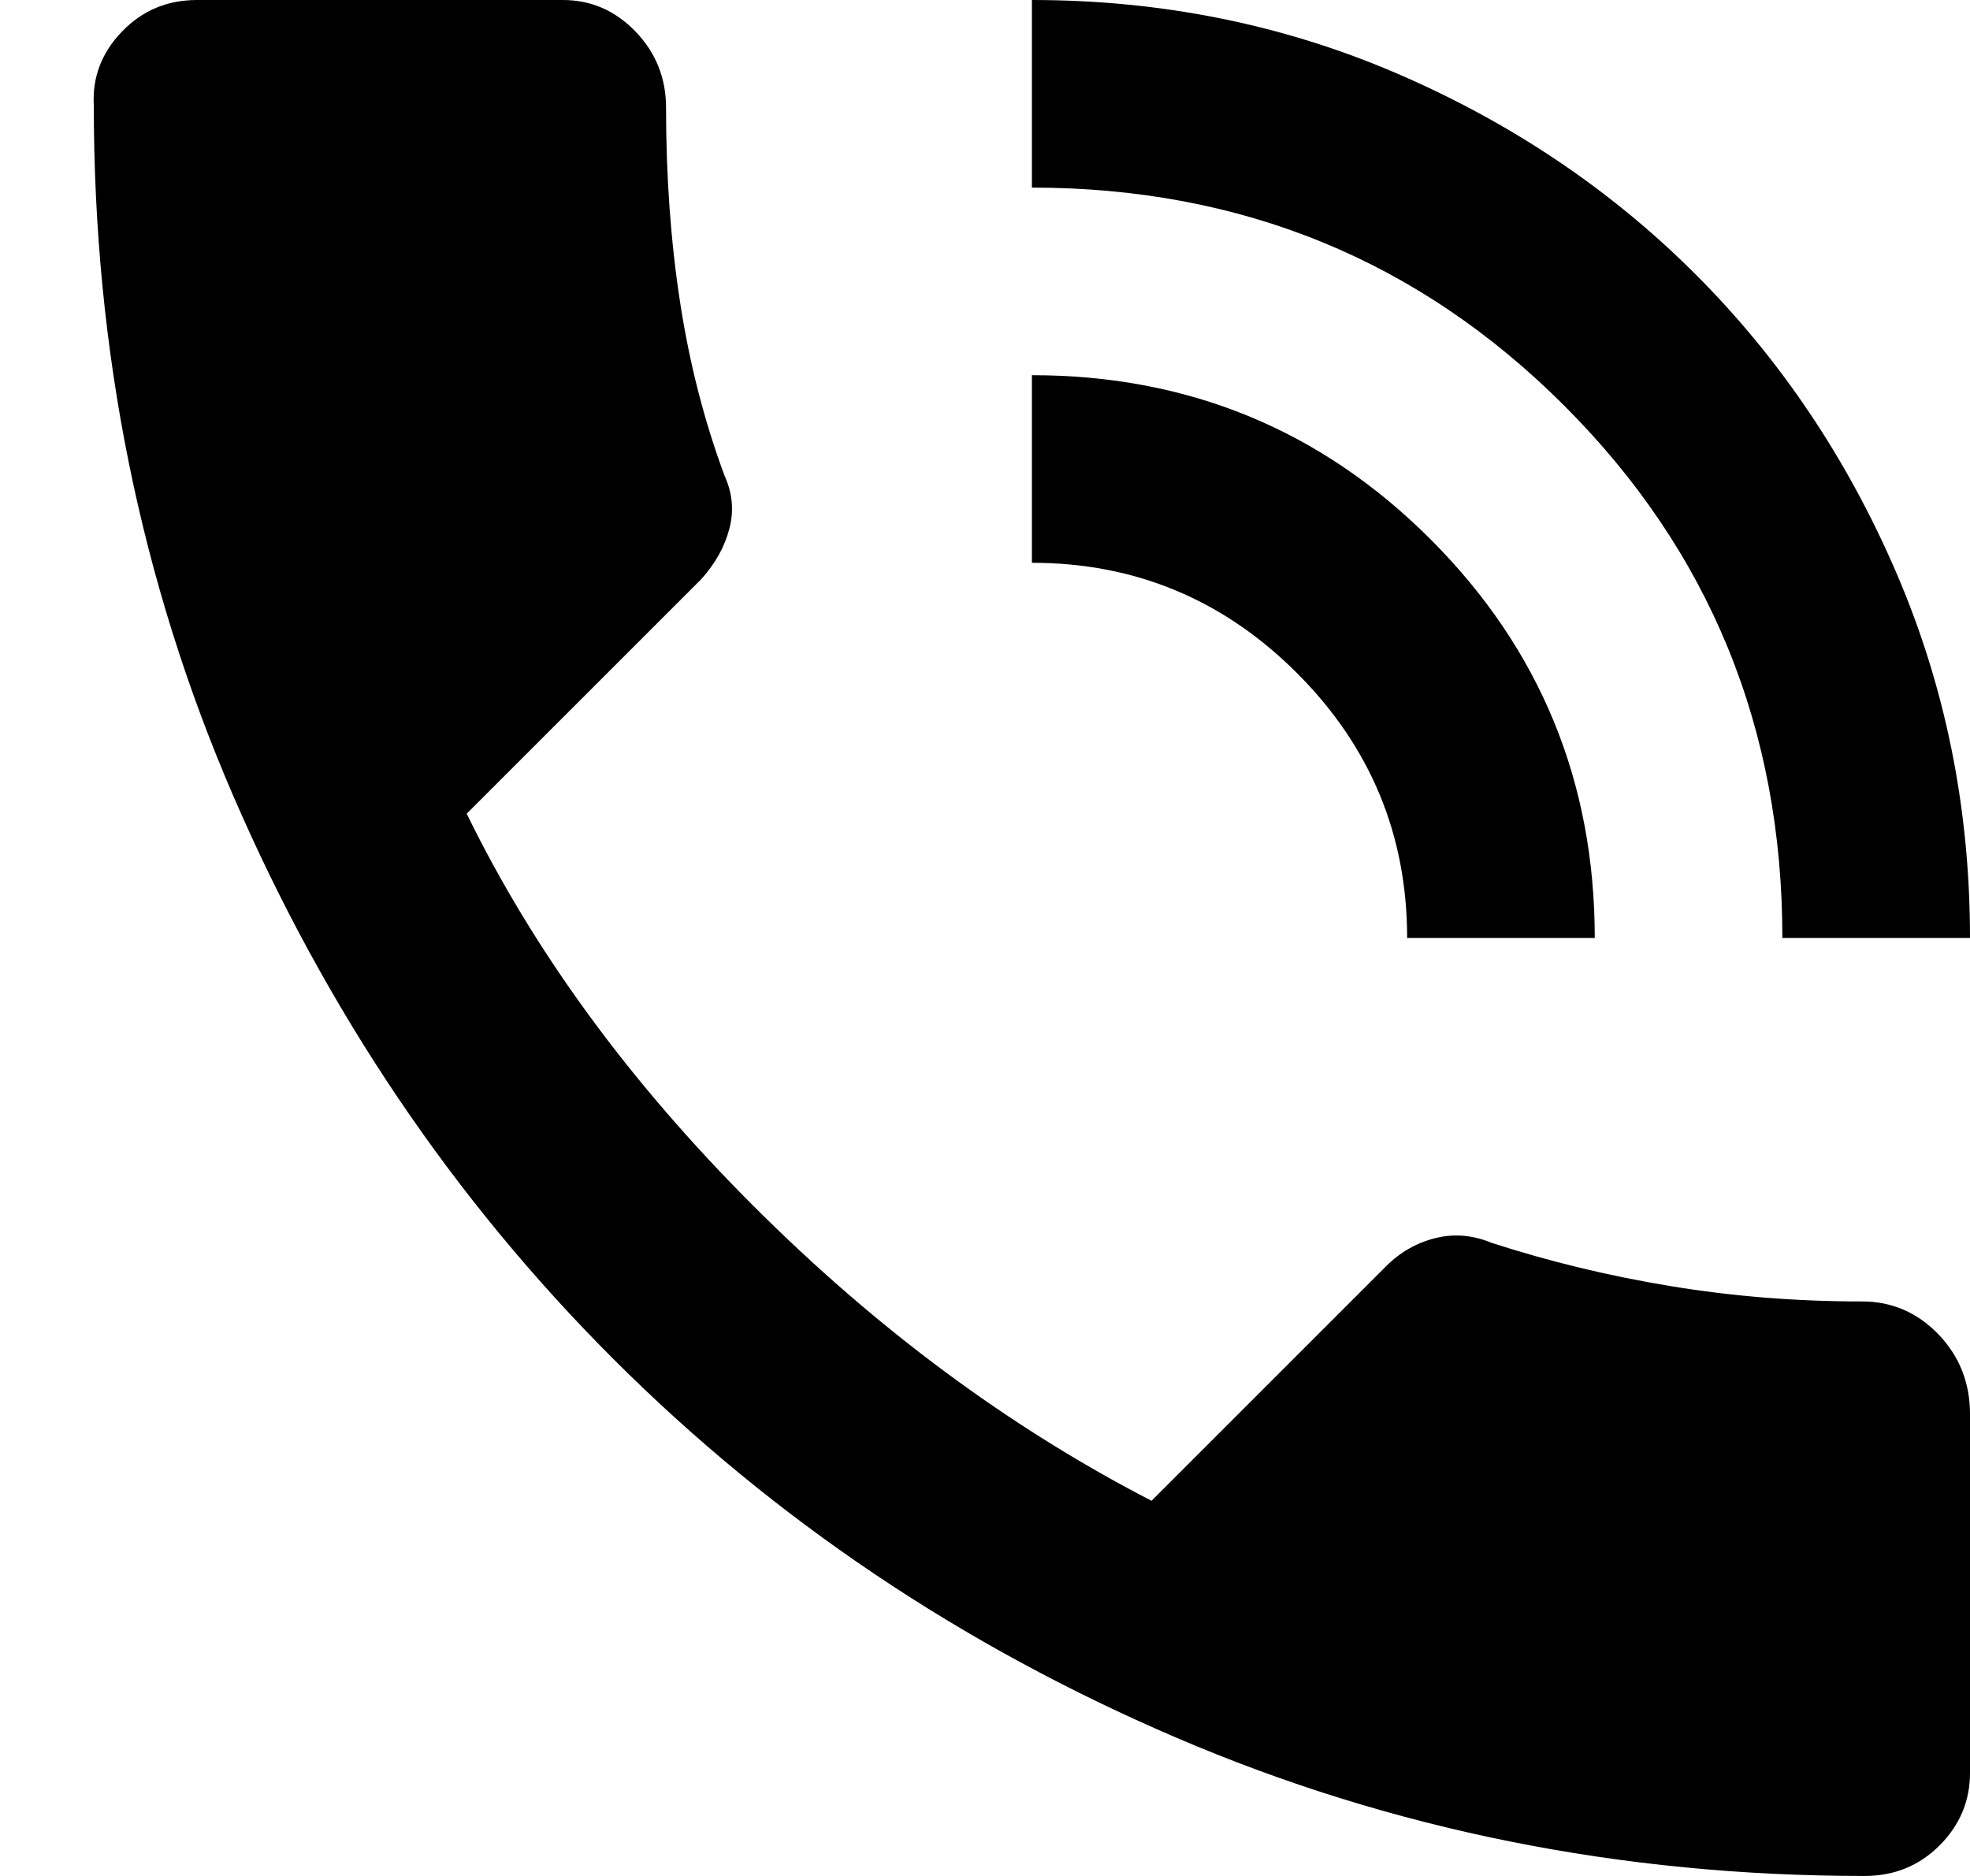 <?xml version="1.0" encoding="UTF-8"?> <svg xmlns="http://www.w3.org/2000/svg" width="21" height="20" viewBox="0 0 21 20" fill="none"> <path d="M19.875 20C17.275 20 14.829 19.508 12.538 18.525C10.246 17.542 8.246 16.196 6.538 14.488C4.829 12.779 3.479 10.779 2.488 8.488C1.496 6.196 1 3.742 1 1.125C0.983 0.825 1.083 0.562 1.3 0.337C1.516 0.112 1.783 0 2.1 0H6C6.3 0 6.558 0.112 6.775 0.337C6.992 0.562 7.1 0.833 7.1 1.15C7.1 1.883 7.15 2.575 7.25 3.225C7.35 3.875 7.508 4.492 7.725 5.075C7.808 5.258 7.825 5.446 7.775 5.637C7.725 5.829 7.625 6.008 7.475 6.175L4.975 8.675C5.691 10.142 6.708 11.533 8.025 12.85C9.341 14.167 10.758 15.217 12.275 16L14.775 13.5C14.925 13.35 15.1 13.25 15.3 13.2C15.5 13.15 15.7 13.167 15.9 13.25C16.517 13.45 17.154 13.604 17.812 13.712C18.471 13.821 19.15 13.875 19.85 13.875C20.166 13.875 20.438 13.992 20.663 14.225C20.887 14.458 21 14.742 21 15.075V18.9C21 19.2 20.892 19.458 20.675 19.675C20.458 19.892 20.192 20 19.875 20V20ZM19 10C19 7.767 18.225 5.875 16.675 4.325C15.125 2.775 13.233 2 11 2V0C12.383 0 13.683 0.262 14.9 0.787C16.116 1.312 17.175 2.025 18.075 2.925C18.975 3.825 19.687 4.883 20.212 6.1C20.737 7.317 21 8.617 21 10H19ZM15 10C15 8.9 14.608 7.958 13.825 7.175C13.041 6.392 12.1 6 11 6V4C12.666 4 14.083 4.583 15.25 5.75C16.416 6.917 17 8.333 17 10H15Z" fill="black"></path> </svg> 